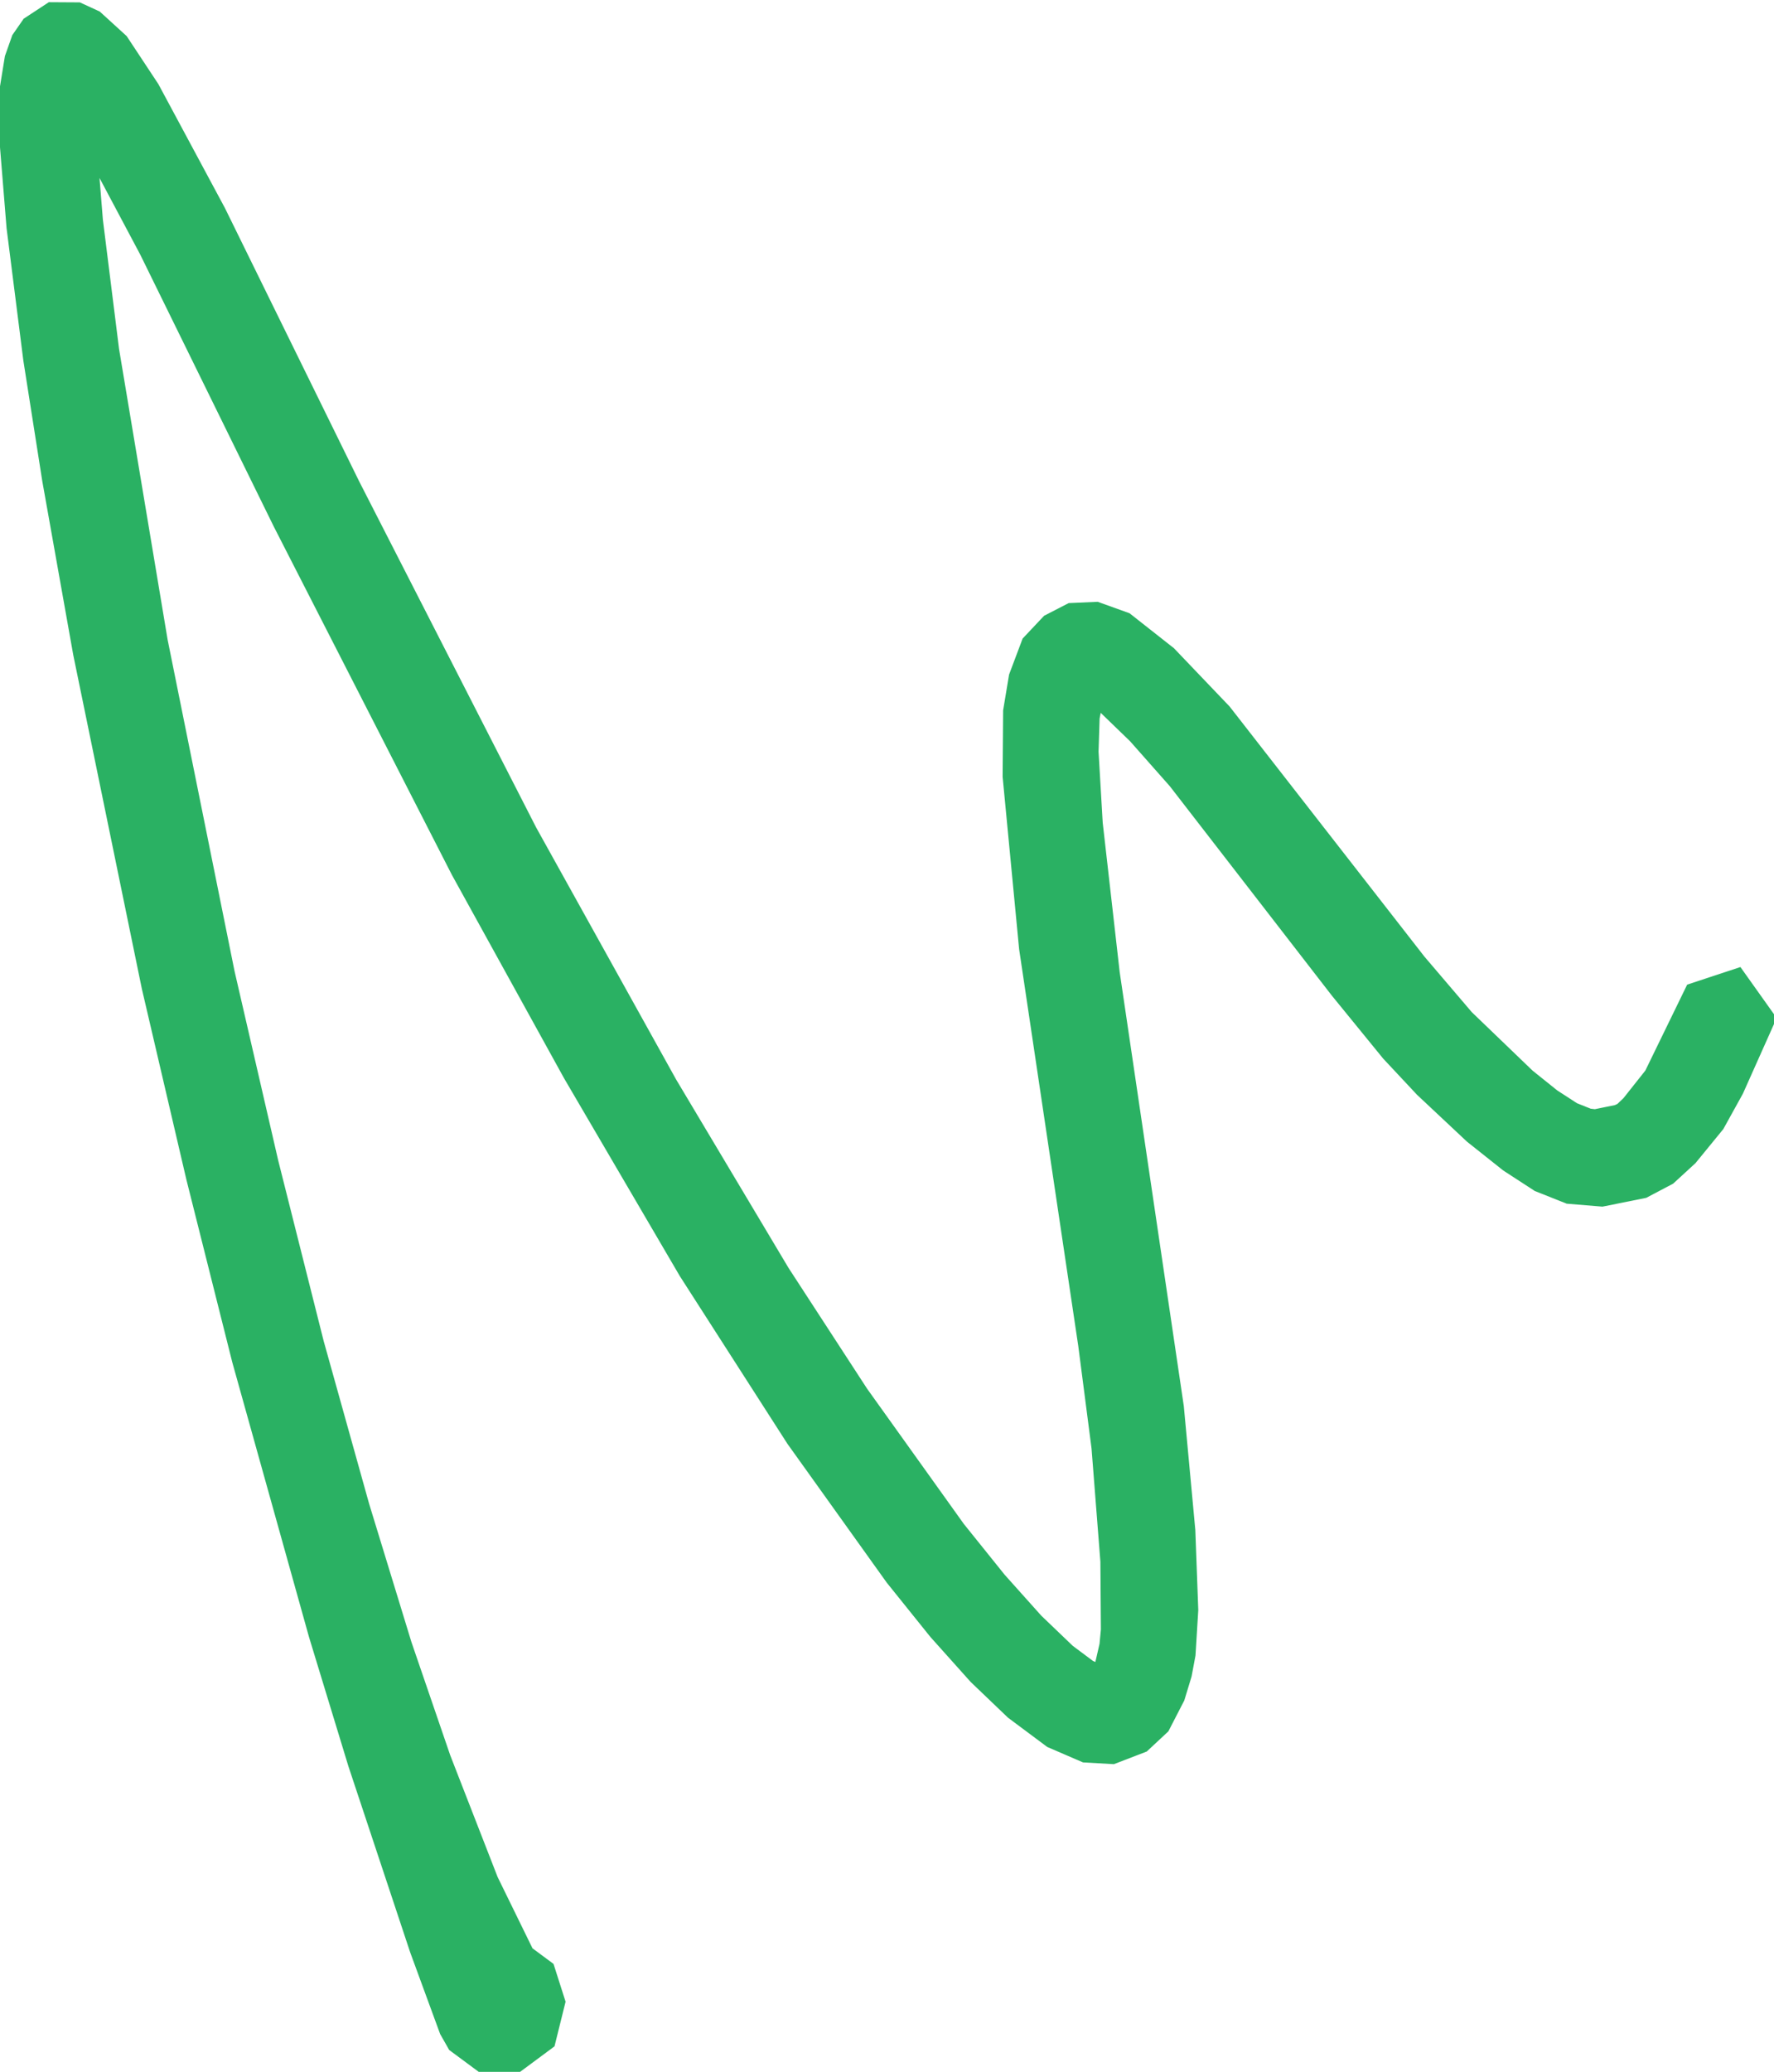 <svg width="788" height="920" viewBox="0 0 788 920" fill="none" xmlns="http://www.w3.org/2000/svg">
<path d="M32.133 16.036L26.136 16L21.187 19.248L18.946 22.476L16.773 28.632L15 39.545L15 64.785L17.847 99.796L25.224 158.011L33.562 211.081L47.277 288.04L77.651 435.823L97.388 520.349L117.651 600.972L151.674 722.774L169.051 779.754L196.35 861.959L209.166 896.889L211.009 900.132L217.587 905L226.084 905L233.044 899.839L235.644 889.361L233.049 881.235L226.187 876.147L225.318 876.147L224.875 875.447L207.278 839.492L185.888 784.549L168.48 733.763L149.575 671.994L129.263 599.291L109.001 518.83L108.985 518.765L89.527 434.435L59.713 286.84L38.026 157.053L30.776 99.104L27.982 64.513L27.991 40.148L30.034 29.871L31.544 30.783L34.488 33.99L51.571 60.939L75.641 106.207L135.08 227.217L213.983 381.475L263.597 471.392L314.748 558.783L362.206 632.722L405.836 693.691L424.704 717.166L441.911 736.383L457.428 751.242L472.742 762.662L484.562 767.767L492.417 768.214L501.268 764.812L506.842 759.618L512.101 749.413L514.689 740.898L516.116 733.28L517.251 714.759L515.98 680.373L510.948 626.213L482.481 433.596L474.867 366.61L472.957 333.965L473.485 317.399L476.377 302.522L479.678 296.951L483.333 295.556L489.285 297.751L496.663 303.148L512.841 318.797L531.18 339.532L603.317 432.74L625.718 460.216L640.074 475.556L661.434 495.588L676.51 507.567L688.656 515.465L699.388 519.732L710.926 520.685L726.153 517.626L734.486 513.235L742.169 506.189L753.015 492.922L760.756 478.931L772 453.756L767.283 447.127L760.143 449.485L743.612 483.429L732.235 497.775L727.02 502.749L722.077 505.056L709.089 507.708L702.892 506.991L693.592 503.288L682.916 496.37L670.856 486.695L642.821 459.729L621.088 434.257L534.817 323.535L511.341 298.964L494.366 285.604L485.31 282.349L478.648 282.645L472.931 285.591L467.221 291.651L462.78 303.45L460.572 316.732L460.363 344.276L467.58 419.628L493.813 595.589L493.822 595.653L499.78 641.655L503.781 692.825L504.012 724.21L503.246 732.33L500.681 743.5L498.856 747.782L494.523 753.511L490.023 755.155L488.079 754.997L477.941 750.621L466.784 742.284L451.746 727.874L434.822 708.974L416.169 685.771L372.747 625.08L337.514 570.929L287.357 486.879L224.893 374.452L146.077 220.363L86.59 99.282L57.459 45.047L44.774 25.853L35.92 17.778L32.133 16.036Z" stroke="#2AB163" stroke-width="30" stroke-linecap="round"/>
</svg>
